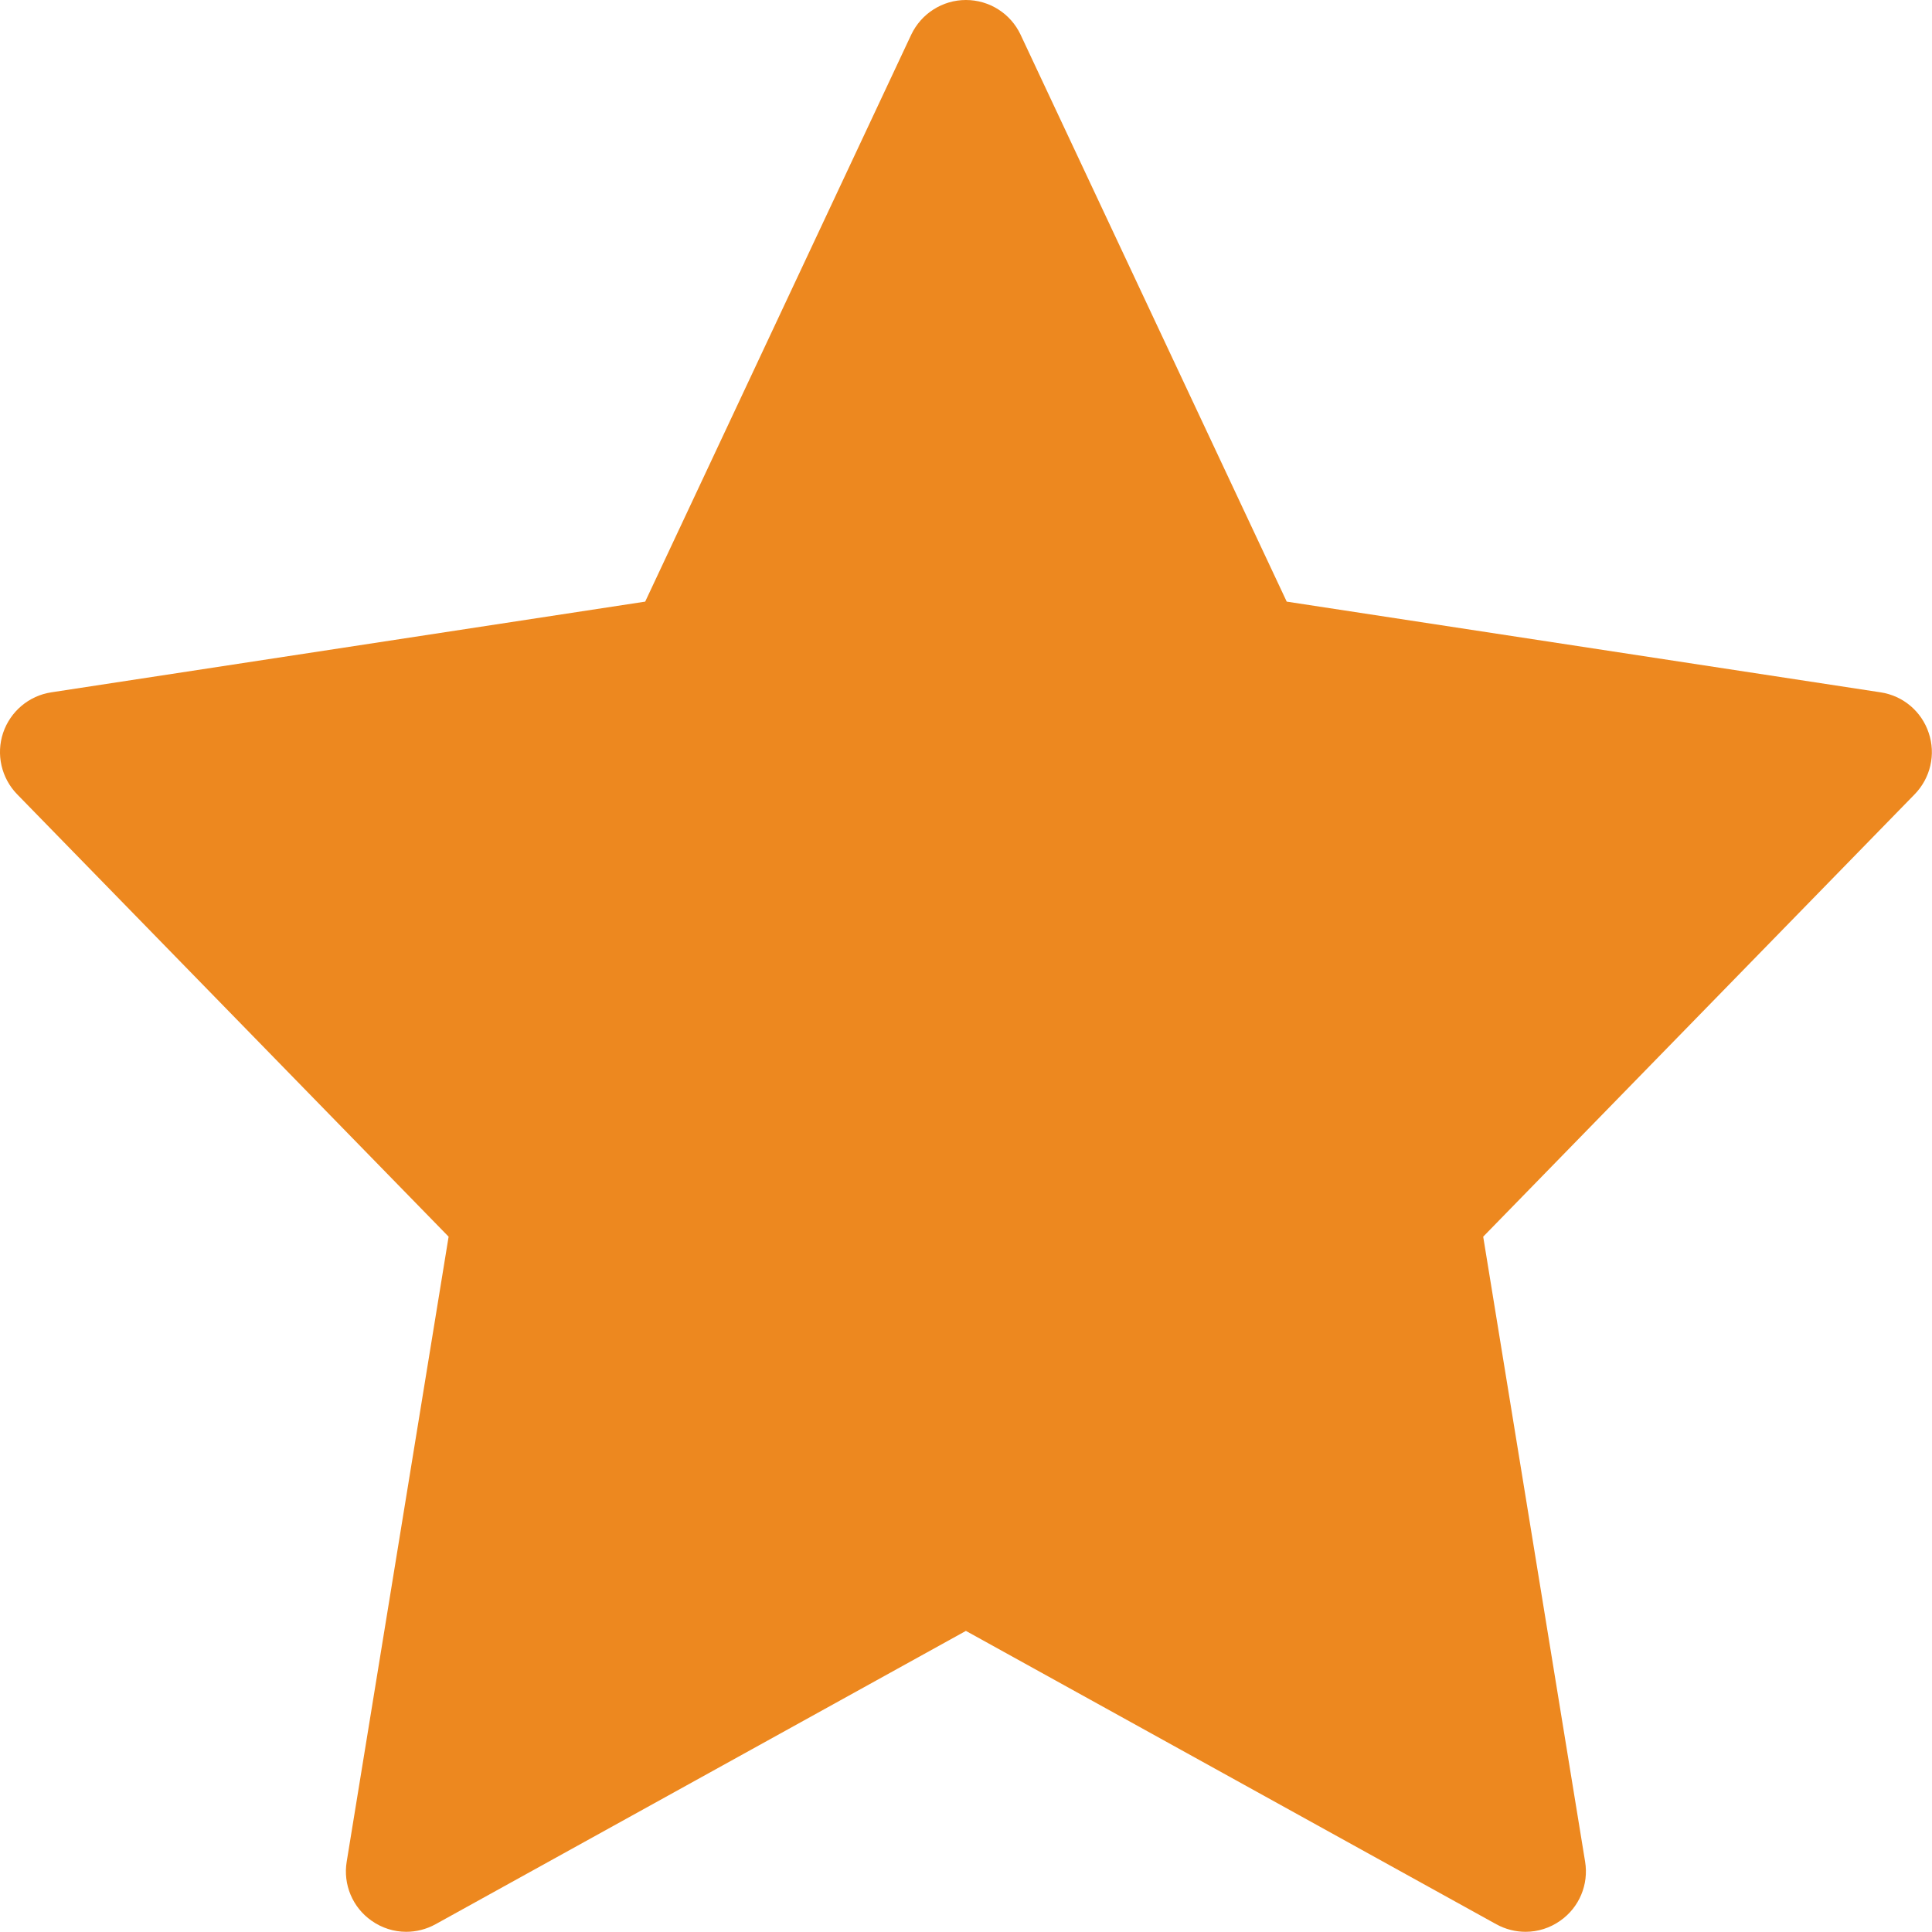 <svg width="20" height="20" viewBox="0 0 20 20" fill="none" xmlns="http://www.w3.org/2000/svg">
<g clip-path="url(#clip0_18_98)">
<path d="M19.966 7.587C19.892 7.364 19.7 7.202 19.468 7.167L13.32 6.228L10.565 0.359C10.462 0.14 10.242 0 9.999 0C9.757 0 9.537 0.14 9.433 0.359L6.679 6.228L0.531 7.167C0.299 7.202 0.107 7.365 0.032 7.587C-0.042 7.809 0.014 8.054 0.177 8.222L4.644 12.802L3.589 19.272C3.55 19.508 3.65 19.746 3.846 19.883C3.953 19.959 4.079 19.998 4.205 19.998C4.309 19.998 4.413 19.972 4.508 19.92L9.999 16.883L15.49 19.92C15.585 19.972 15.689 19.998 15.793 19.998C15.919 19.998 16.045 19.959 16.152 19.883C16.348 19.746 16.448 19.508 16.409 19.272L15.354 12.802L19.821 8.222C19.985 8.053 20.041 7.808 19.966 7.587Z" fill="#ED881F"/>
</g>
<defs>
<clipPath id="clip0_18_98">
<rect width="20" height="20" fill="white"/>
</clipPath>
</defs>
</svg>
